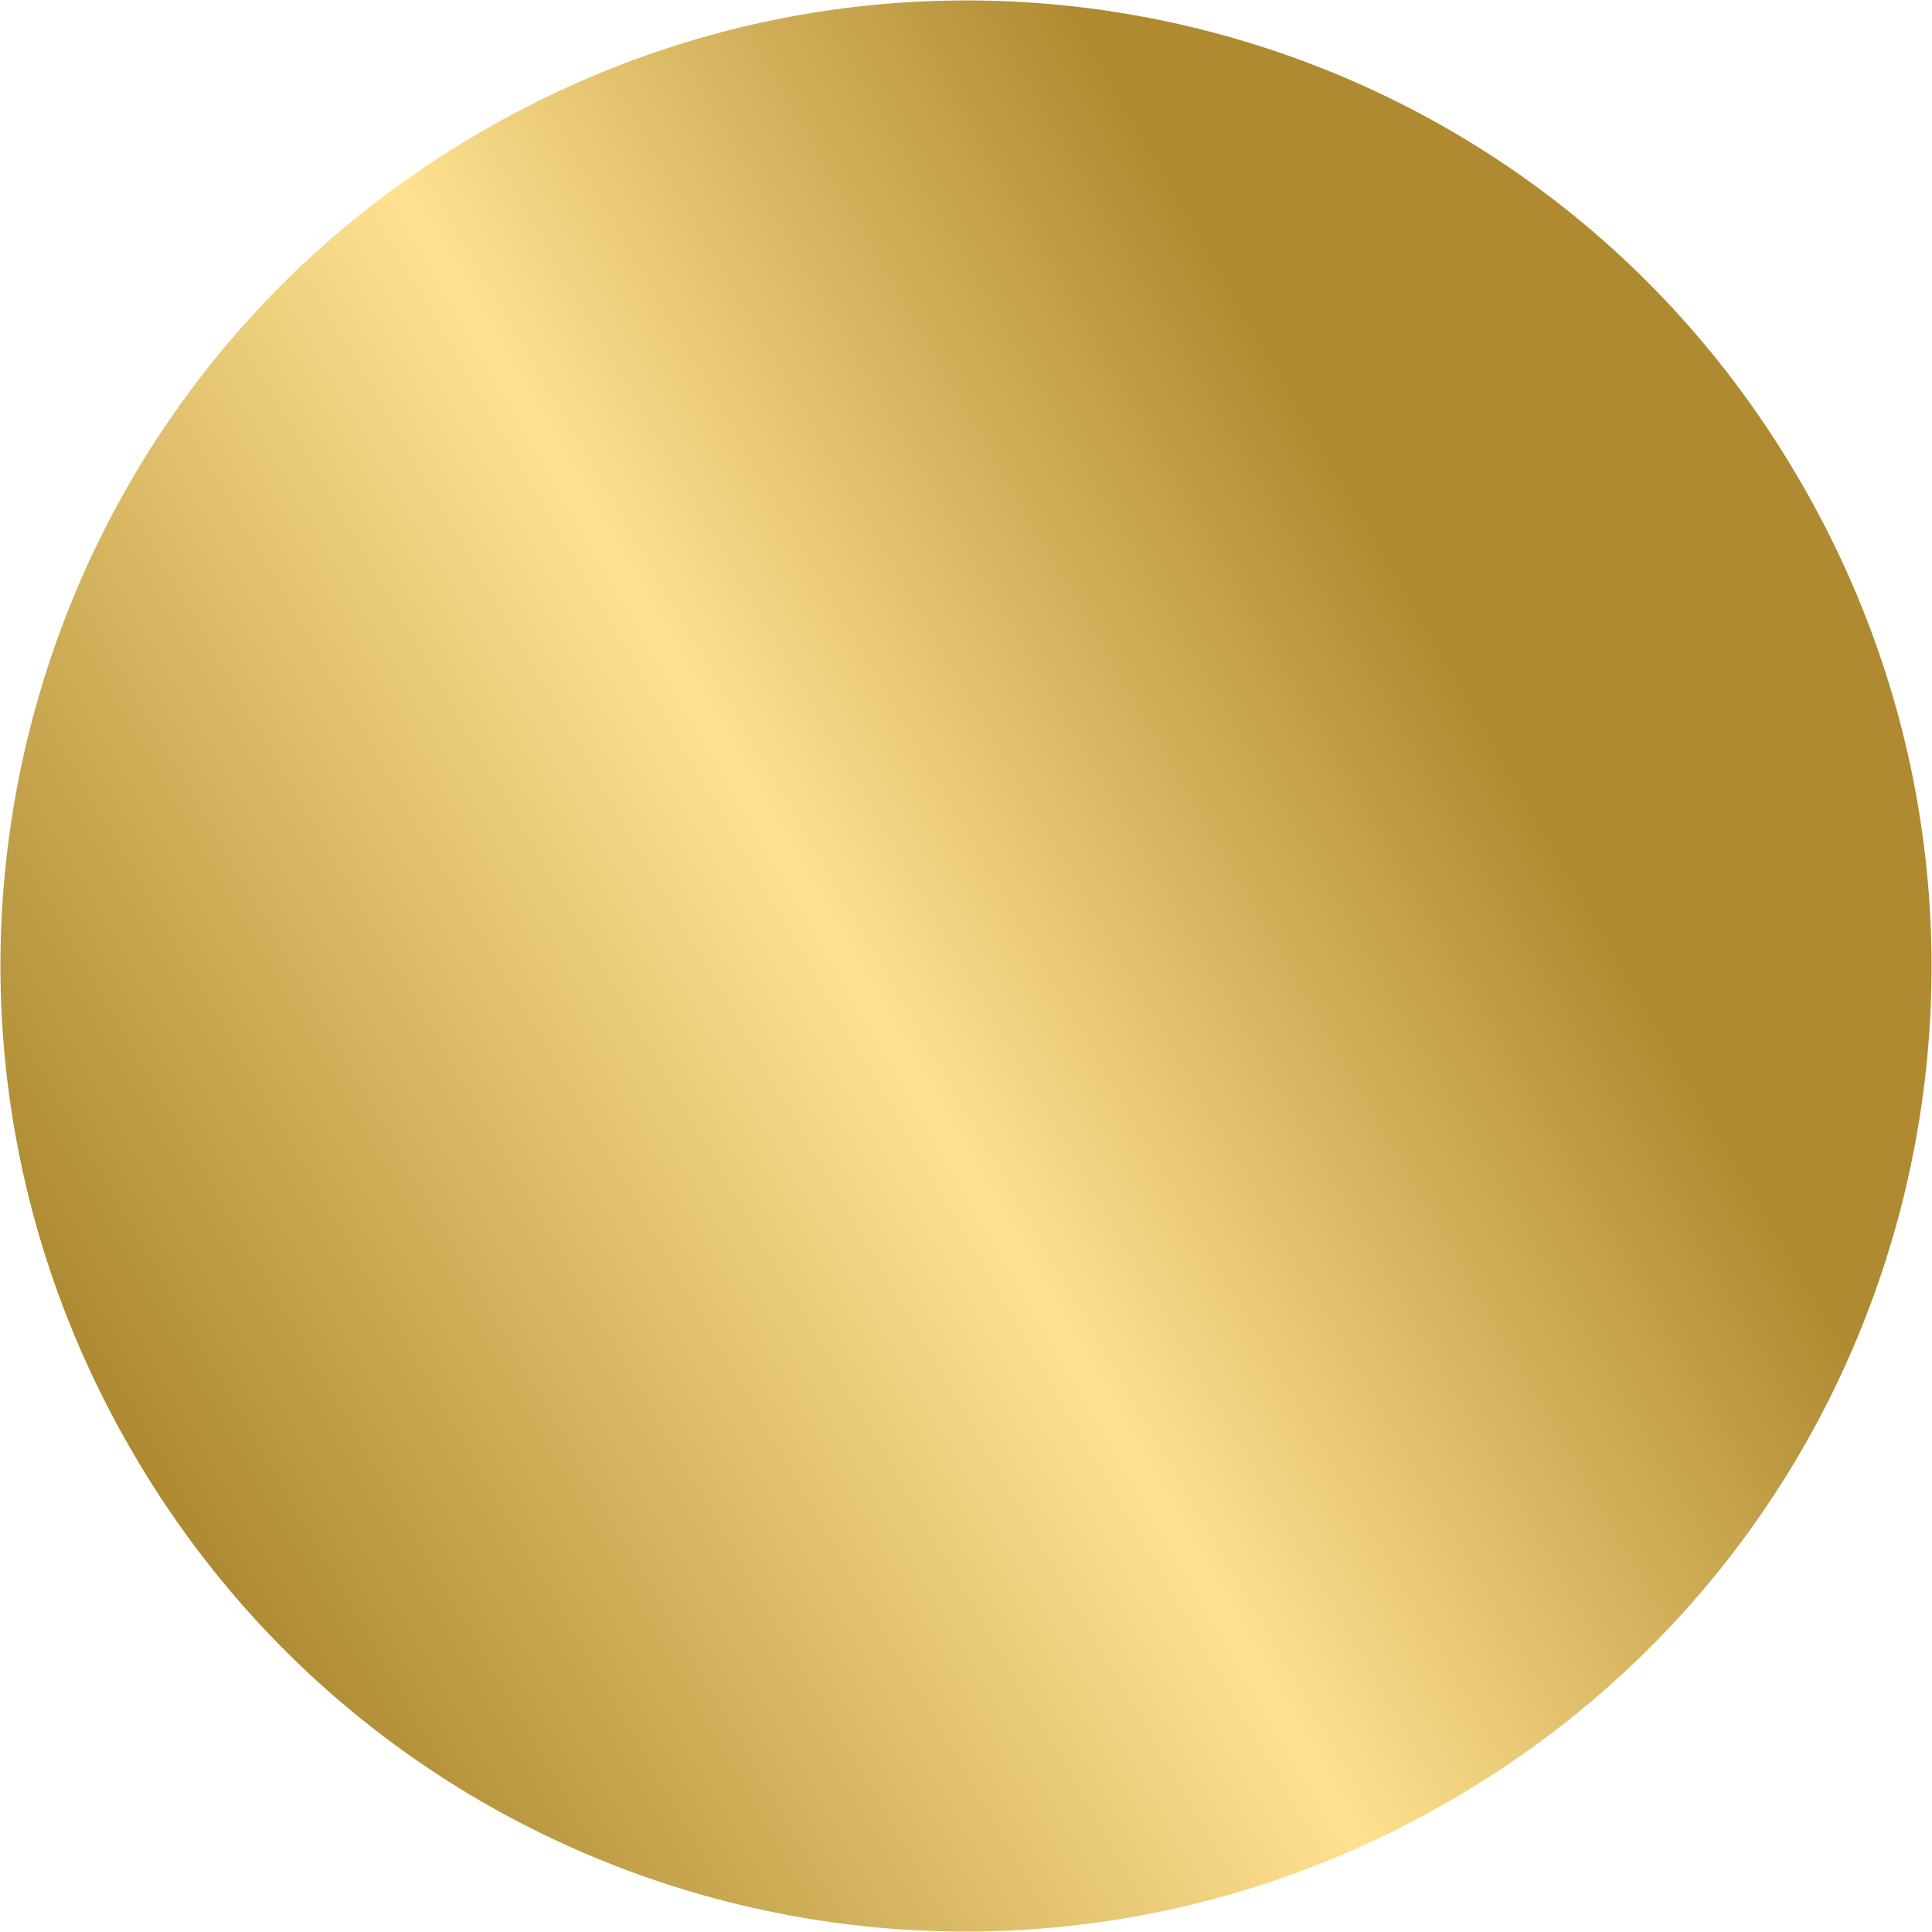 <?xml version="1.0" encoding="UTF-8"?>
<!DOCTYPE svg PUBLIC "-//W3C//DTD SVG 1.1//EN" "http://www.w3.org/Graphics/SVG/1.1/DTD/svg11.dtd">
<!-- Creator: CorelDRAW -->
<svg xmlns="http://www.w3.org/2000/svg" xml:space="preserve" width="64px" height="64px" version="1.1" style="shape-rendering:geometricPrecision; text-rendering:geometricPrecision; image-rendering:optimizeQuality; fill-rule:evenodd; clip-rule:evenodd"
viewBox="0 0 9.5 9.5"
 xmlns:xlink="http://www.w3.org/1999/xlink"
 xmlns:xodm="http://www.corel.com/coreldraw/odm/2003">
 <defs>
  <style type="text/css">
   <![CDATA[
    .fil0 {fill:url(#id0);fill-rule:nonzero}
   ]]>
  </style>
  <linearGradient id="id0" gradientUnits="userSpaceOnUse" x1="-1.42" y1="3.57" x2="5.15" y2="-0.23">
   <stop offset="0" style="stop-opacity:1; stop-color:#AD8A31"/>
   <stop offset="0.561" style="stop-opacity:1; stop-color:#FFE190"/>
   <stop offset="1" style="stop-opacity:1; stop-color:#AF8A31"/>
  </linearGradient>
 </defs>
 <g id="Layer_x0020_1">
  <path class="fil0" d="M8.86 2.38c1.31,2.27 0.54,5.17 -1.74,6.48 -2.27,1.31 -5.17,0.54 -6.48,-1.74 -1.31,-2.27 -0.54,-5.17 1.74,-6.48 2.27,-1.31 5.17,-0.54 6.48,1.74z"/>
 </g>
</svg>
